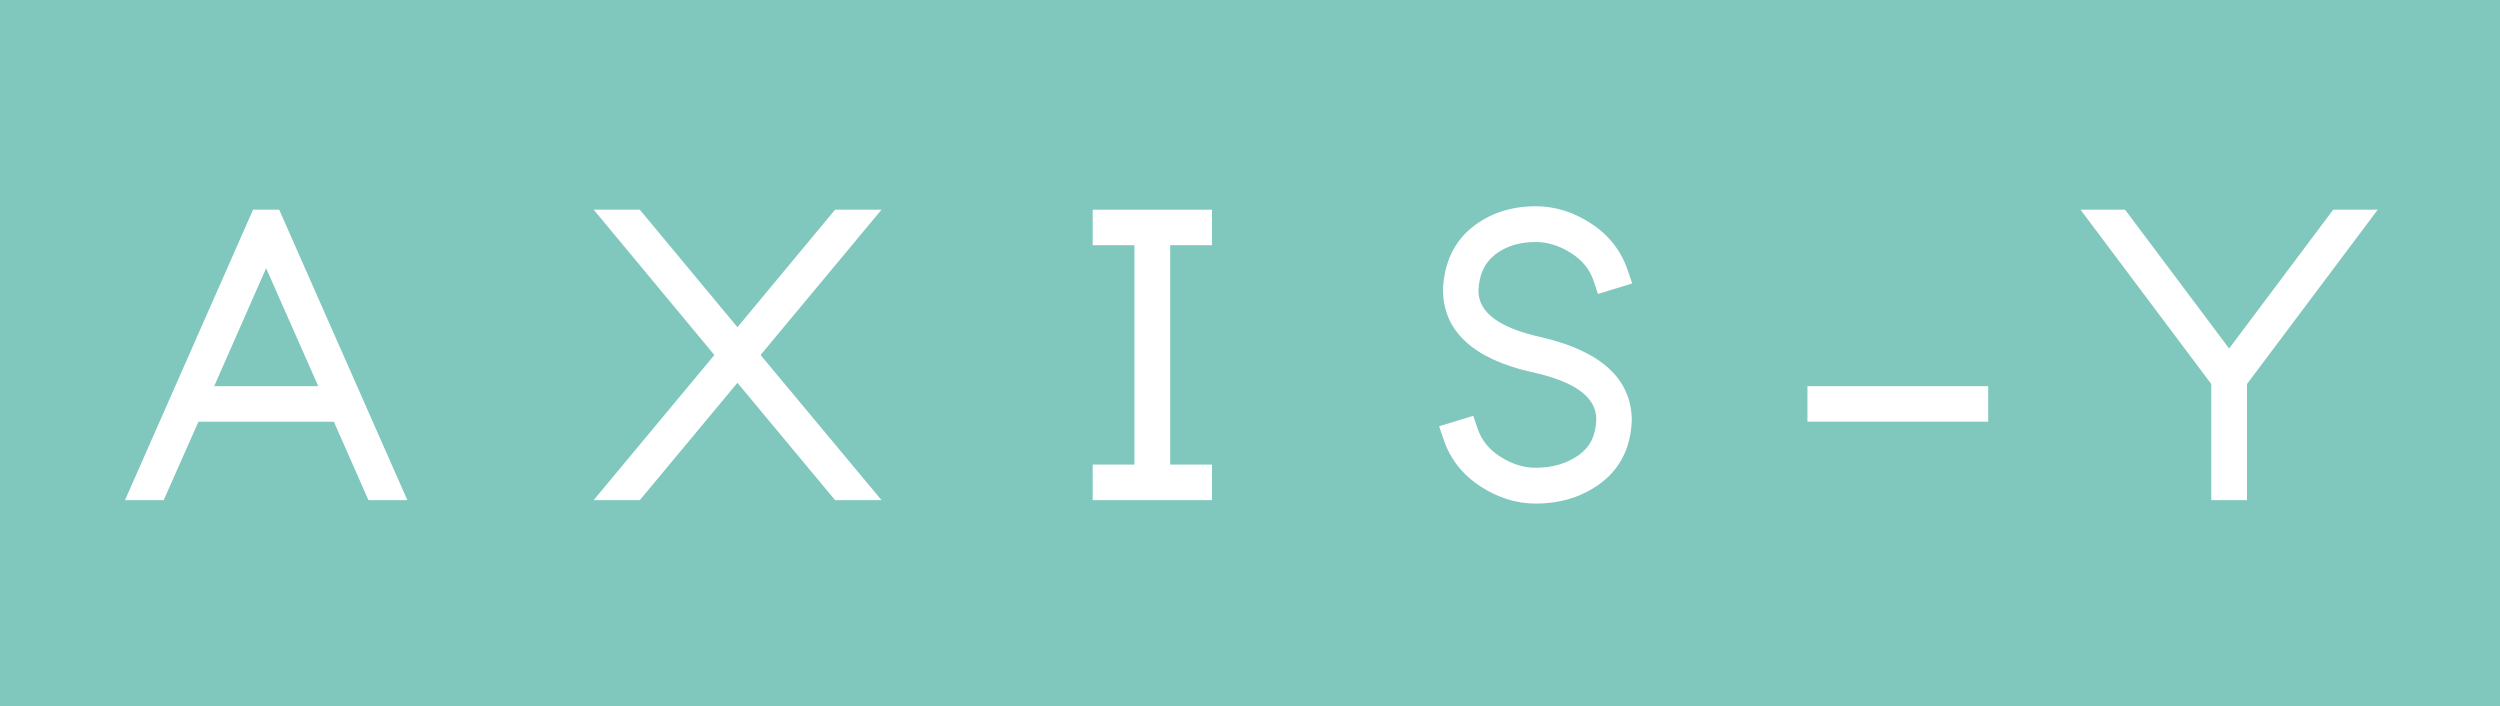 <svg viewBox="0 0 400 113" fill="none" xmlns="http://www.w3.org/2000/svg">
<rect width="400" height="113" fill="#80C7BD"></rect>
<path d="M44.67 33.551H40.49L20 80.021H26.19L31.75 67.481H53.42L58.95 80.021H65.18L44.67 33.551ZM34.27 61.791L42.58 42.911L50.92 61.791H34.27Z" fill="white"></path>
<path d="M141.04 33.551H133.61L117.99 52.351L102.37 33.551H94.99L114.3 56.801L94.981 80.021H102.37L117.99 61.251L133.61 80.021H141.04L121.69 56.801L141.04 33.551Z" fill="white"></path>
<path d="M174.83 39.231H181.51V74.331H174.83V80.021H193.92V74.331H187.23V39.231H193.92V33.551H174.83V39.231Z" fill="white"></path>
<path d="M239.13 40.79C240.91 39.4 243.06 38.72 245.7 38.72C247.62 38.72 249.53 39.32 251.39 40.5C253.19 41.65 254.37 43.11 254.99 44.98L255.67 47.03L261.15 45.36L260.42 43.2C259.37 40.1 257.39 37.59 254.55 35.74C251.76 33.92 248.79 33 245.72 33C241.75 33 238.32 34.14 235.53 36.38C232.63 38.72 231.06 42.06 230.87 46.36C230.92 52.95 235.65 57.37 244.92 59.5C251.98 61.02 255.41 63.52 255.41 67.1C255.32 69.65 254.46 71.44 252.7 72.74C250.81 74.13 248.45 74.84 245.69 74.84C243.77 74.84 241.87 74.24 240.03 73.06C238.23 71.91 237.05 70.44 236.41 68.56L235.72 66.53L230.26 68.2L230.99 70.36C232.04 73.46 234.02 75.97 236.88 77.83C239.68 79.65 242.64 80.57 245.69 80.57C249.78 80.57 253.33 79.44 256.23 77.22C259.29 74.88 260.93 71.53 261.09 67.21C261.03 60.62 256.15 56.15 246.56 53.94H246.54C239.82 52.44 236.55 49.99 236.55 46.49C236.66 43.95 237.51 42.08 239.15 40.8L239.13 40.79Z" fill="white"></path>
<path d="M318.11 61.789H289.19V67.469H318.11V61.789Z" fill="white"></path>
<path d="M373.31 33.551L356.66 55.761L340.01 33.551H332.88L353.8 61.441V80.021H359.52V61.441L380.44 33.551H373.31Z" fill="white"></path>
</svg>

